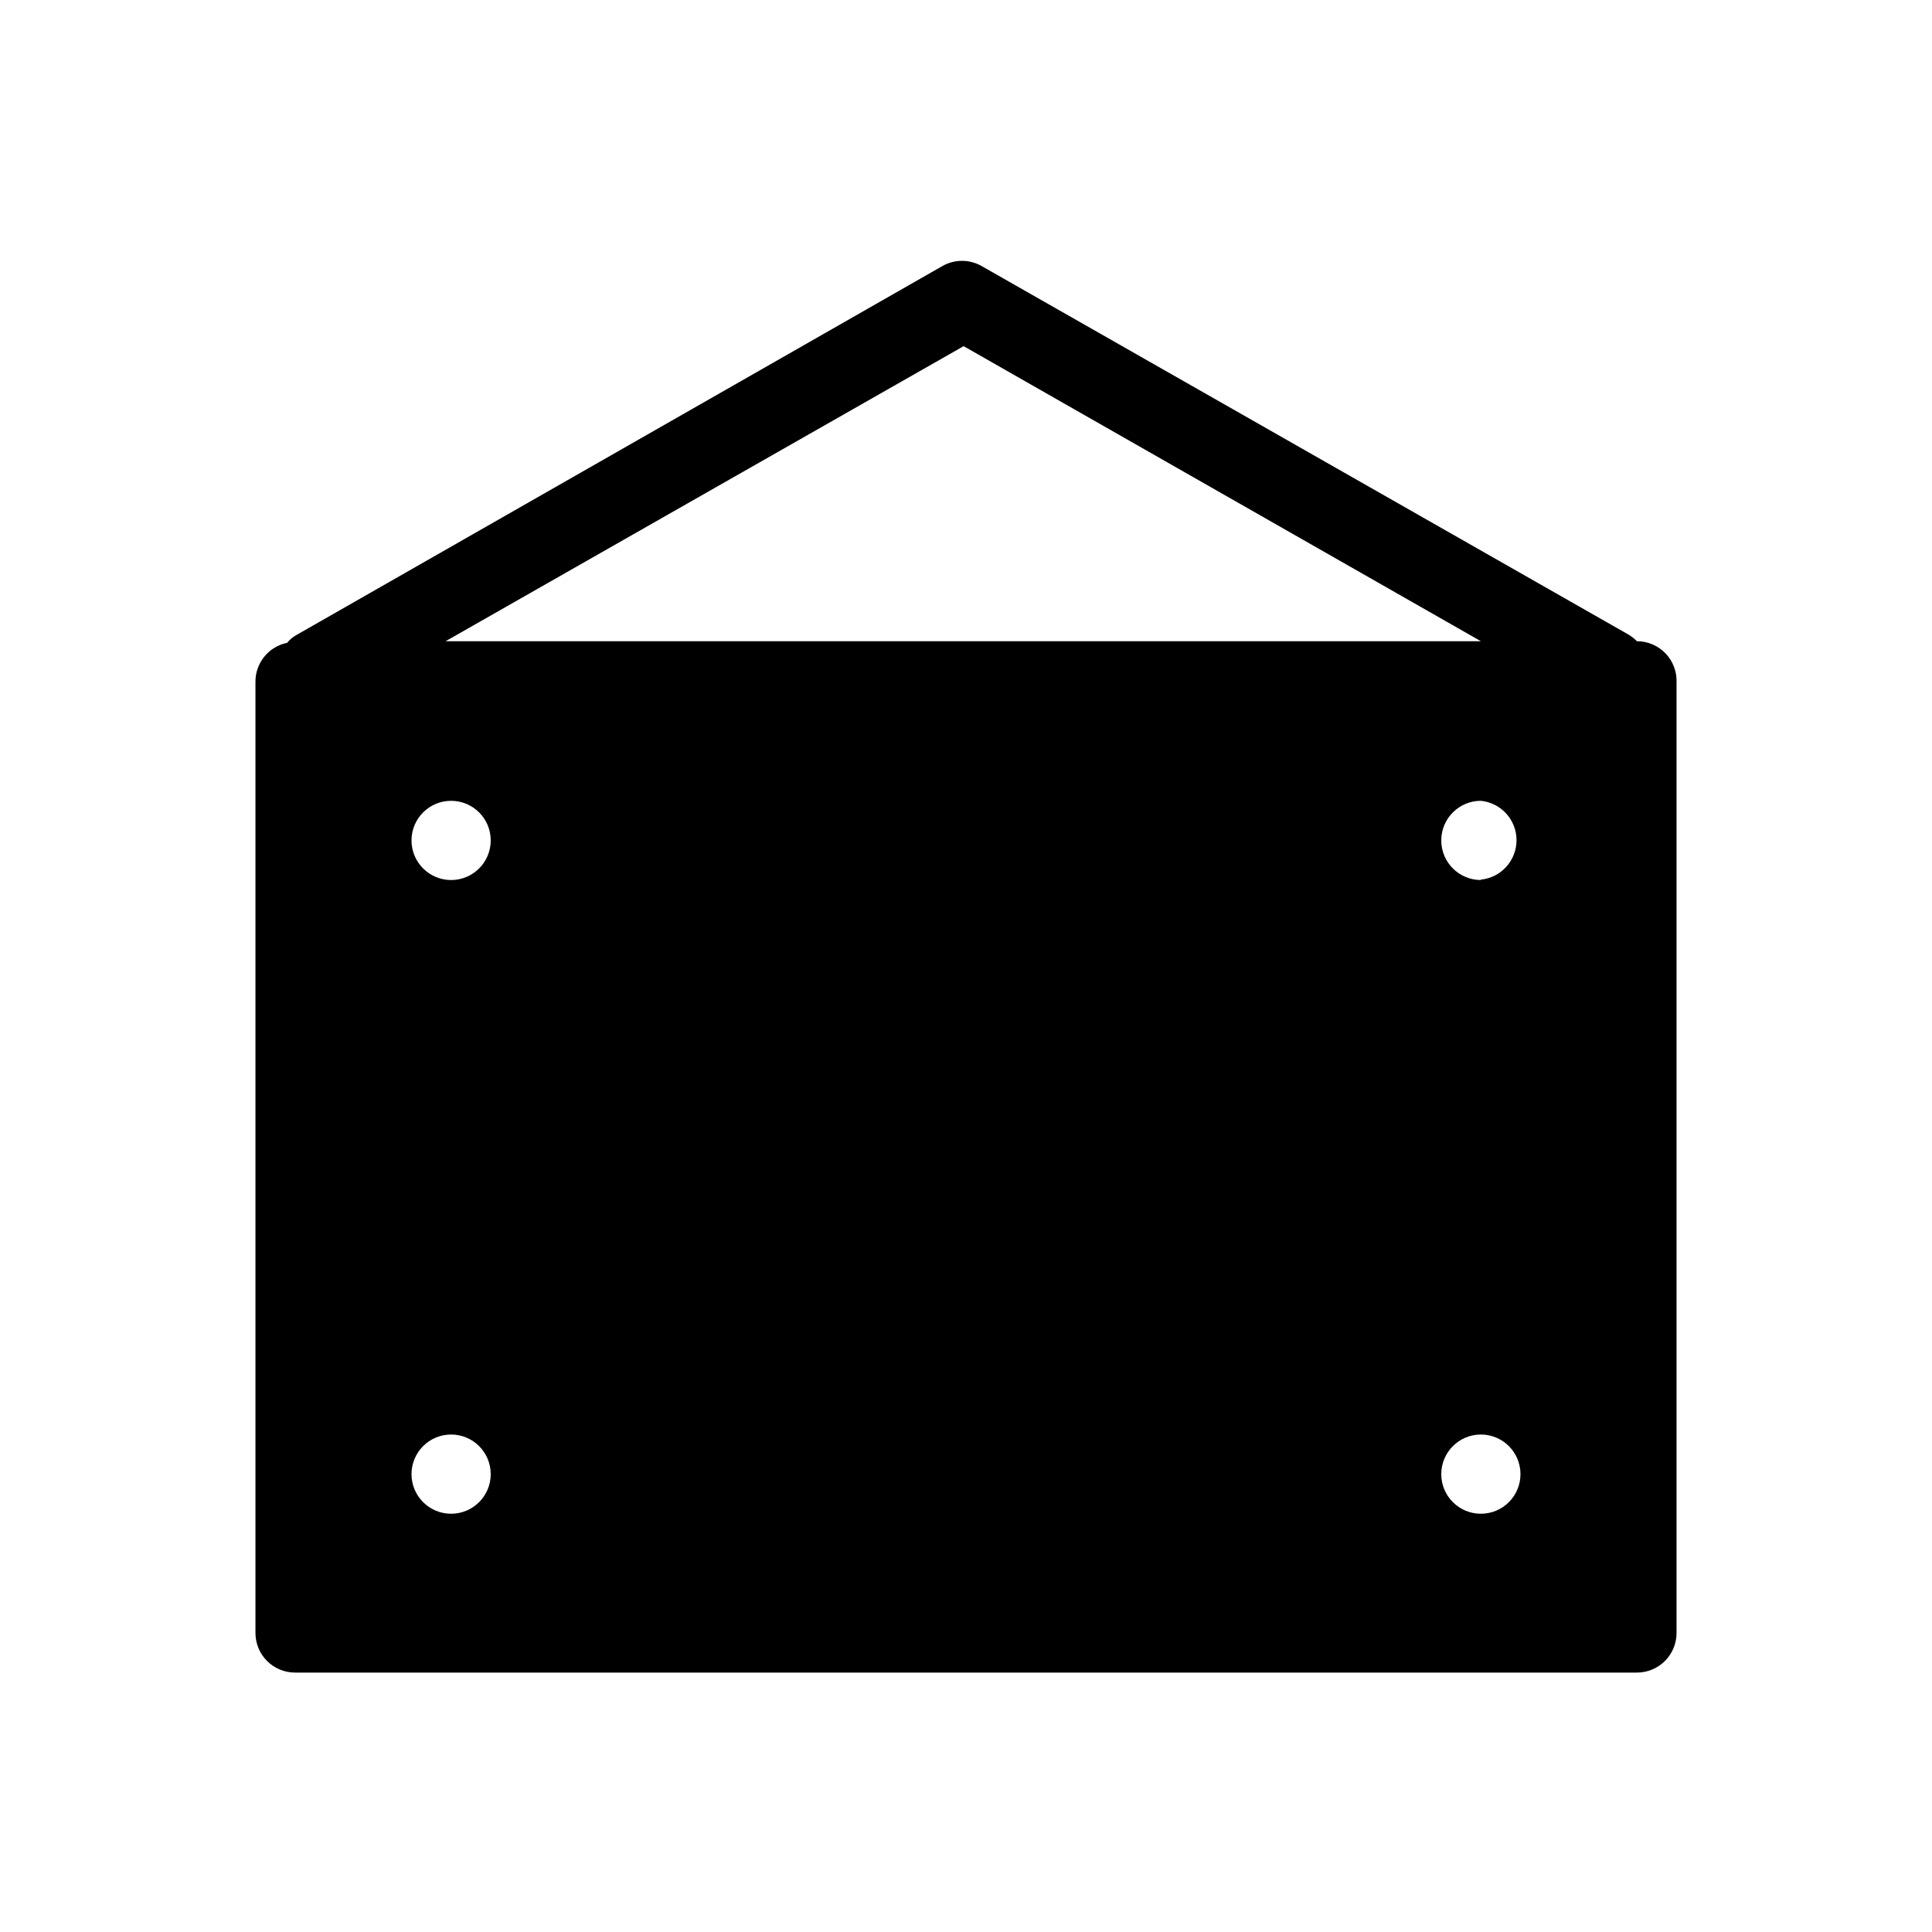 <?xml version="1.0" encoding="UTF-8"?>
<!-- Uploaded to: SVG Repo, www.svgrepo.com, Generator: SVG Repo Mixer Tools -->
<svg fill="#000000" width="800px" height="800px" version="1.1" viewBox="144 144 512 512" xmlns="http://www.w3.org/2000/svg">
 <path d="m577.8 313.93c-0.629-0.641-1.336-1.203-2.098-1.68l-171.51-97.715c-3.246-1.875-7.246-1.875-10.496 0l-171.08 97.715c-0.973 0.523-1.832 1.238-2.519 2.102-4.969 1.012-8.5 5.43-8.398 10.496v251.91-0.004c0 2.785 1.105 5.457 3.074 7.422 1.969 1.969 4.637 3.074 7.422 3.074h355.61c2.785 0 5.453-1.105 7.422-3.074 1.969-1.965 3.074-4.637 3.074-7.422v-251.91 0.004c0.113-2.856-0.941-5.637-2.922-7.695s-4.715-3.223-7.574-3.223zm-178.43-78.195 137.08 78.195h-274.36zm-135.82 288.43c5.797 0 10.496 4.699 10.496 10.496 0 5.797-4.699 10.496-10.496 10.496s-10.496-4.699-10.496-10.496c0-5.797 4.699-10.496 10.496-10.496zm0-167.94c5.797 0 10.496 4.699 10.496 10.496 0 5.797-4.699 10.496-10.496 10.496s-10.496-4.699-10.496-10.496c0-5.797 4.699-10.496 10.496-10.496zm272.9 167.94h-0.004c5.797 0 10.496 4.699 10.496 10.496 0 5.797-4.699 10.496-10.496 10.496-5.797 0-10.496-4.699-10.496-10.496 0-5.797 4.699-10.496 10.496-10.496zm0-146.95h-0.004c-5.797 0-10.496-4.699-10.496-10.496 0-5.797 4.699-10.496 10.496-10.496 5.367 0.539 9.449 5.051 9.449 10.441 0 5.394-4.082 9.906-9.449 10.445z"/>
</svg>